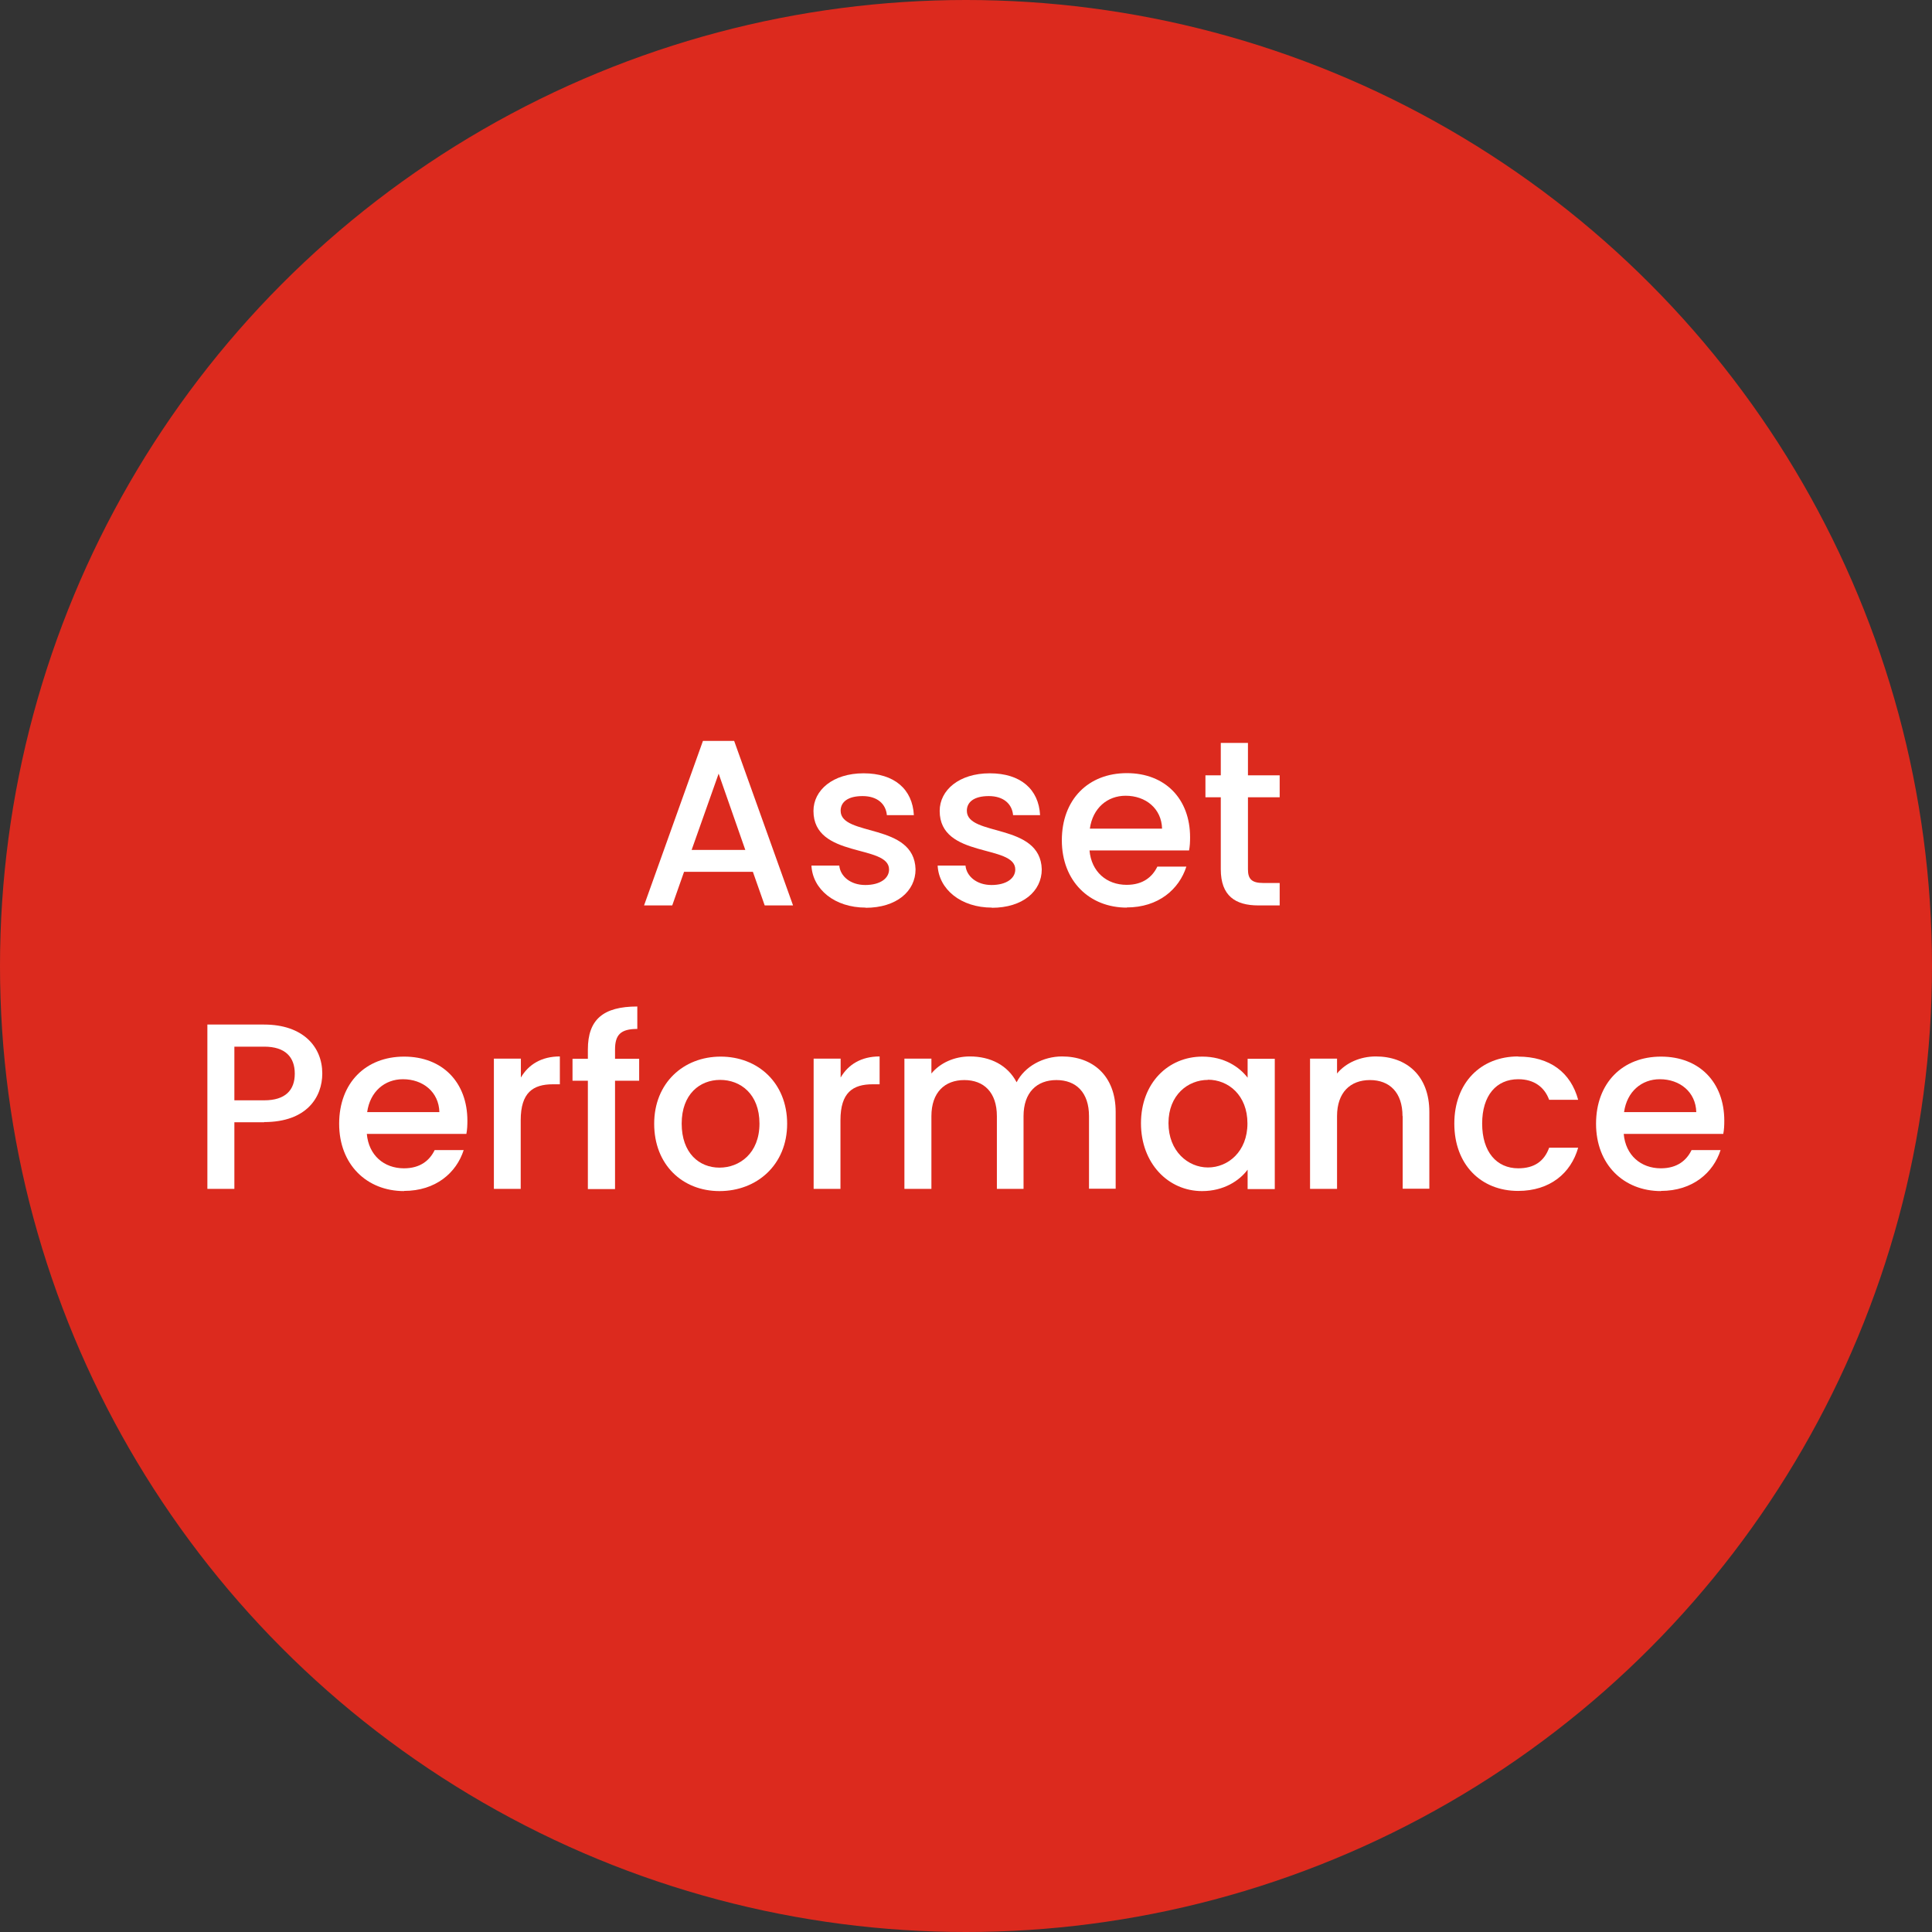 <svg xmlns="http://www.w3.org/2000/svg" id="Layer_2" viewBox="0 0 114.5 114.5"><rect x="0" y="0" width="114.5" height="114.5" fill="#333333" stroke="none"/><defs><style>.cls-1{fill:#dc2a1e;}.cls-1,.cls-2{stroke-width:0px;}.cls-2{fill:#fff;}</style></defs><g id="Layer_1-2"><circle class="cls-1" cx="57.25" cy="57.25" r="57.25"></circle><path class="cls-2" d="M44.62,51.67h-4.08l-.7,1.99h-1.67l3.49-9.75h1.85l3.49,9.75h-1.68l-.7-1.99ZM42.59,45.85l-1.6,4.52h3.18l-1.58-4.52Z"></path><path class="cls-2" d="M51.31,53.79c-1.85,0-3.15-1.09-3.22-2.49h1.65c.06.63.66,1.15,1.54,1.15s1.41-.39,1.41-.92c0-1.51-4.48-.64-4.48-3.47,0-1.23,1.15-2.23,2.97-2.23s2.9.94,2.98,2.48h-1.6c-.06-.67-.57-1.13-1.44-1.13s-1.3.35-1.3.87c0,1.55,4.36.69,4.44,3.47,0,1.3-1.13,2.28-2.96,2.28Z"></path><path class="cls-2" d="M58.79,53.79c-1.85,0-3.15-1.09-3.22-2.49h1.65c.06.63.66,1.15,1.54,1.15s1.41-.39,1.41-.92c0-1.51-4.48-.64-4.48-3.47,0-1.23,1.15-2.23,2.97-2.23s2.9.94,2.98,2.48h-1.6c-.06-.67-.57-1.13-1.44-1.13s-1.3.35-1.3.87c0,1.55,4.36.69,4.44,3.47,0,1.3-1.13,2.28-2.96,2.28Z"></path><path class="cls-2" d="M66.78,53.79c-2.21,0-3.85-1.57-3.85-3.99s1.57-3.98,3.85-3.98,3.75,1.53,3.75,3.8c0,.27-.01.52-.06.78h-5.9c.11,1.27,1.02,2.04,2.2,2.04.98,0,1.53-.48,1.82-1.08h1.72c-.43,1.34-1.65,2.42-3.54,2.42ZM64.6,49.11h4.27c-.03-1.19-.97-1.95-2.16-1.95-1.08,0-1.95.73-2.12,1.95Z"></path><path class="cls-2" d="M72.35,47.25h-.91v-1.3h.91v-1.92h1.61v1.92h1.88v1.3h-1.88v4.27c0,.57.22.81.9.81h.98v1.33h-1.26c-1.37,0-2.23-.57-2.23-2.14v-4.27Z"></path><path class="cls-2" d="M15.66,66.51h-1.77v3.95h-1.6v-9.74h3.36c2.31,0,3.45,1.32,3.45,2.9,0,1.39-.91,2.88-3.45,2.88ZM15.66,65.21c1.25,0,1.81-.6,1.81-1.58s-.56-1.6-1.81-1.6h-1.77v3.18h1.77Z"></path><path class="cls-2" d="M23.95,70.59c-2.21,0-3.85-1.57-3.85-3.99s1.57-3.98,3.85-3.98,3.75,1.53,3.75,3.8c0,.27-.01.52-.06.78h-5.9c.11,1.27,1.02,2.04,2.2,2.04.98,0,1.53-.48,1.82-1.08h1.72c-.43,1.34-1.65,2.42-3.54,2.42ZM21.77,65.91h4.27c-.03-1.19-.97-1.95-2.16-1.95-1.08,0-1.95.73-2.12,1.95Z"></path><path class="cls-2" d="M30.87,70.46h-1.6v-7.72h1.6v1.12c.45-.77,1.22-1.25,2.31-1.25v1.65h-.41c-1.18,0-1.91.49-1.91,2.13v4.06Z"></path><path class="cls-2" d="M34.84,64.05h-.91v-1.3h.91v-.55c0-1.78.91-2.55,2.93-2.55v1.33c-.98,0-1.32.34-1.32,1.22v.55h1.43v1.3h-1.43v6.42h-1.61v-6.42Z"></path><path class="cls-2" d="M42.64,70.59c-2.2,0-3.87-1.57-3.87-3.99s1.74-3.98,3.94-3.98,3.94,1.55,3.94,3.98-1.79,3.99-4.01,3.99ZM42.64,69.2c1.19,0,2.37-.85,2.37-2.61s-1.13-2.59-2.33-2.59-2.28.84-2.28,2.59,1.04,2.61,2.24,2.61Z"></path><path class="cls-2" d="M49.82,70.46h-1.6v-7.72h1.6v1.12c.45-.77,1.22-1.25,2.31-1.25v1.65h-.41c-1.18,0-1.91.49-1.91,2.13v4.06Z"></path><path class="cls-2" d="M64.54,66.15c0-1.41-.77-2.14-1.93-2.14s-1.95.73-1.95,2.14v4.31h-1.58v-4.31c0-1.41-.77-2.14-1.93-2.14s-1.95.73-1.95,2.14v4.31h-1.6v-7.72h1.6v.88c.52-.63,1.36-1.01,2.28-1.01,1.22,0,2.24.52,2.77,1.53.48-.94,1.57-1.53,2.69-1.53,1.81,0,3.18,1.13,3.18,3.29v4.55h-1.58v-4.31Z"></path><path class="cls-2" d="M71.26,62.62c1.3,0,2.2.62,2.68,1.25v-1.12h1.61v7.72h-1.61v-1.15c-.49.66-1.42,1.27-2.7,1.27-2,0-3.62-1.64-3.62-4.02s1.61-3.95,3.64-3.95ZM71.59,64c-1.19,0-2.34.9-2.34,2.56s1.15,2.63,2.34,2.63,2.34-.94,2.34-2.61-1.13-2.59-2.34-2.59Z"></path><path class="cls-2" d="M83.12,66.15c0-1.41-.77-2.14-1.93-2.14s-1.95.73-1.95,2.14v4.31h-1.6v-7.72h1.6v.88c.52-.63,1.37-1.01,2.3-1.01,1.81,0,3.17,1.13,3.17,3.29v4.55h-1.58v-4.31Z"></path><path class="cls-2" d="M89.97,62.62c1.89,0,3.12.94,3.56,2.56h-1.72c-.27-.74-.88-1.22-1.83-1.22-1.29,0-2.14.95-2.14,2.63s.86,2.65,2.14,2.65c.95,0,1.54-.42,1.83-1.22h1.72c-.43,1.51-1.67,2.56-3.56,2.56-2.21,0-3.78-1.57-3.78-3.99s1.57-3.98,3.78-3.98Z"></path><path class="cls-2" d="M98.44,70.59c-2.21,0-3.85-1.57-3.85-3.99s1.57-3.98,3.85-3.98,3.75,1.53,3.75,3.8c0,.27-.01.52-.06.78h-5.9c.11,1.27,1.02,2.04,2.2,2.04.98,0,1.53-.48,1.82-1.08h1.72c-.43,1.34-1.65,2.42-3.54,2.42ZM96.26,65.91h4.27c-.03-1.19-.97-1.95-2.16-1.95-1.08,0-1.95.73-2.12,1.95Z"></path></g></svg>